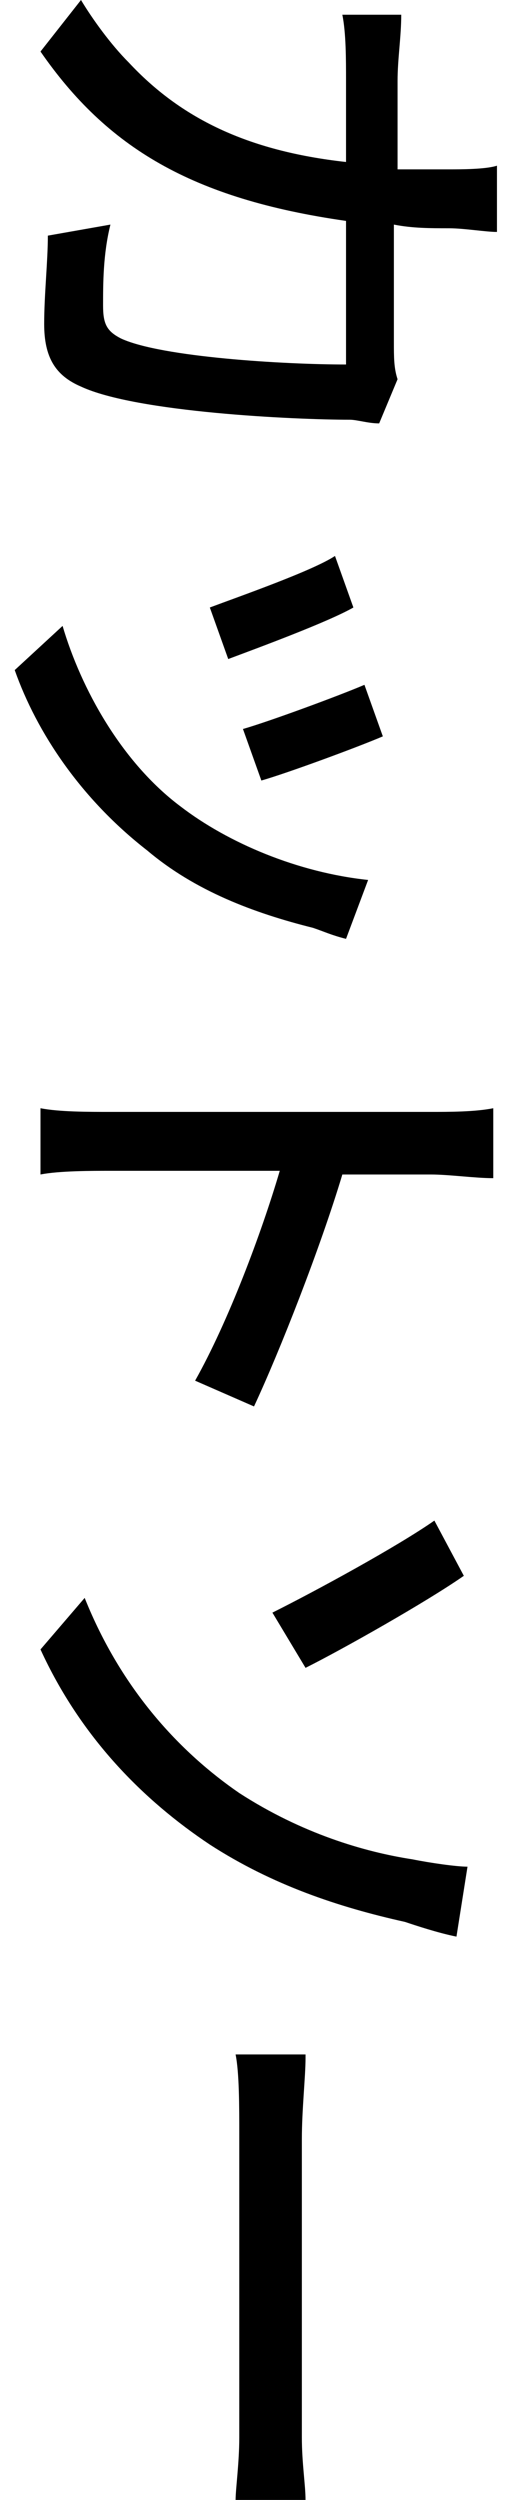 <?xml version="1.0" encoding="utf-8"?>
<!-- Generator: Adobe Illustrator 25.2.1, SVG Export Plug-In . SVG Version: 6.00 Build 0)  -->
<svg version="1.1" id="レイヤー_1" xmlns="http://www.w3.org/2000/svg" xmlns:xlink="http://www.w3.org/1999/xlink" x="0px"
	 y="0px" viewBox="0 0 13.8 67.9" style="enable-background:new 0 0 13.8 67.9;" xml:space="preserve">
<g>
	<g>
		<path d="M10.3,11.5c-0.3,0-0.6-0.1-0.8-0.1c-1.5,0-5.8-0.2-7.3-0.9c-0.7-0.3-1-0.8-1-1.7c0-0.8,0.1-1.7,0.1-2.4L3,6.1
			C2.8,6.9,2.8,7.7,2.8,8.3c0,0.5,0.1,0.7,0.5,0.9c1.1,0.5,4.4,0.7,6.1,0.7V6C5.2,5.4,2.9,4,1.1,1.4L2.2,0c0.3,0.5,0.8,1.2,1.3,1.7
			c1.4,1.5,3.2,2.4,5.9,2.7V2.2c0-0.6,0-1.3-0.1-1.8h1.6c0,0.6-0.1,1.2-0.1,1.8v2.4c0.5,0,0.9,0,1.4,0c0.3,0,1,0,1.3-0.1v1.8
			c-0.3,0-0.9-0.1-1.3-0.1c-0.5,0-1,0-1.5-0.1v3.2c0,0.4,0,0.7,0.1,1L10.3,11.5z"/>
		<path d="M9.4,25.5c-0.4-0.1-0.6-0.2-0.9-0.3c-1.6-0.4-3.2-1-4.5-2.1c-1.8-1.4-3-3.2-3.6-4.9l1.3-1.2c0.5,1.7,1.6,3.7,3.2,4.9
			c1.3,1,3.2,1.8,5.1,2L9.4,25.5z M6.2,17.9l-0.5-1.4c0.8-0.3,2.8-1,3.4-1.4l0.5,1.4C8.9,16.9,7,17.6,6.2,17.9z M7.1,21.2l-0.5-1.4
			c0.7-0.2,2.6-0.9,3.3-1.2l0.5,1.4C9.7,20.3,7.8,21,7.1,21.2z"/>
		<path d="M5.3,37.5c0.9-1.6,1.8-4,2.3-5.7H3c-0.5,0-1.4,0-1.9,0.1v-1.8c0.5,0.1,1.3,0.1,1.9,0.1h8.7c0.5,0,1.2,0,1.7-0.1V32
			c-0.5,0-1.2-0.1-1.7-0.1H9.3c-0.6,2-1.7,4.8-2.4,6.3L5.3,37.5z"/>
		<path d="M6.5,48.7c1.7,1.1,3.4,1.6,4.7,1.8c0.5,0.1,1.2,0.2,1.5,0.2l-0.3,1.9c-0.5-0.1-1.1-0.3-1.4-0.4c-1.8-0.4-3.6-1-5.3-2.1
			c-1.8-1.2-3.5-2.9-4.6-5.3l1.2-1.4C3.3,45.9,4.9,47.6,6.5,48.7z M12.6,42.8c-1,0.7-3.3,2-4.3,2.5l-0.9-1.5
			c1.2-0.6,3.4-1.8,4.4-2.5L12.6,42.8z"/>
		<path d="M8.3,55.9c0,0.5-0.1,1.4-0.1,2.2v8.1c0,0.7,0.1,1.3,0.1,1.7H6.4c0-0.3,0.1-1,0.1-1.7v-8.2c0-0.8,0-1.7-0.1-2.2H8.3z"/>
	</g>
</g>
</svg>
